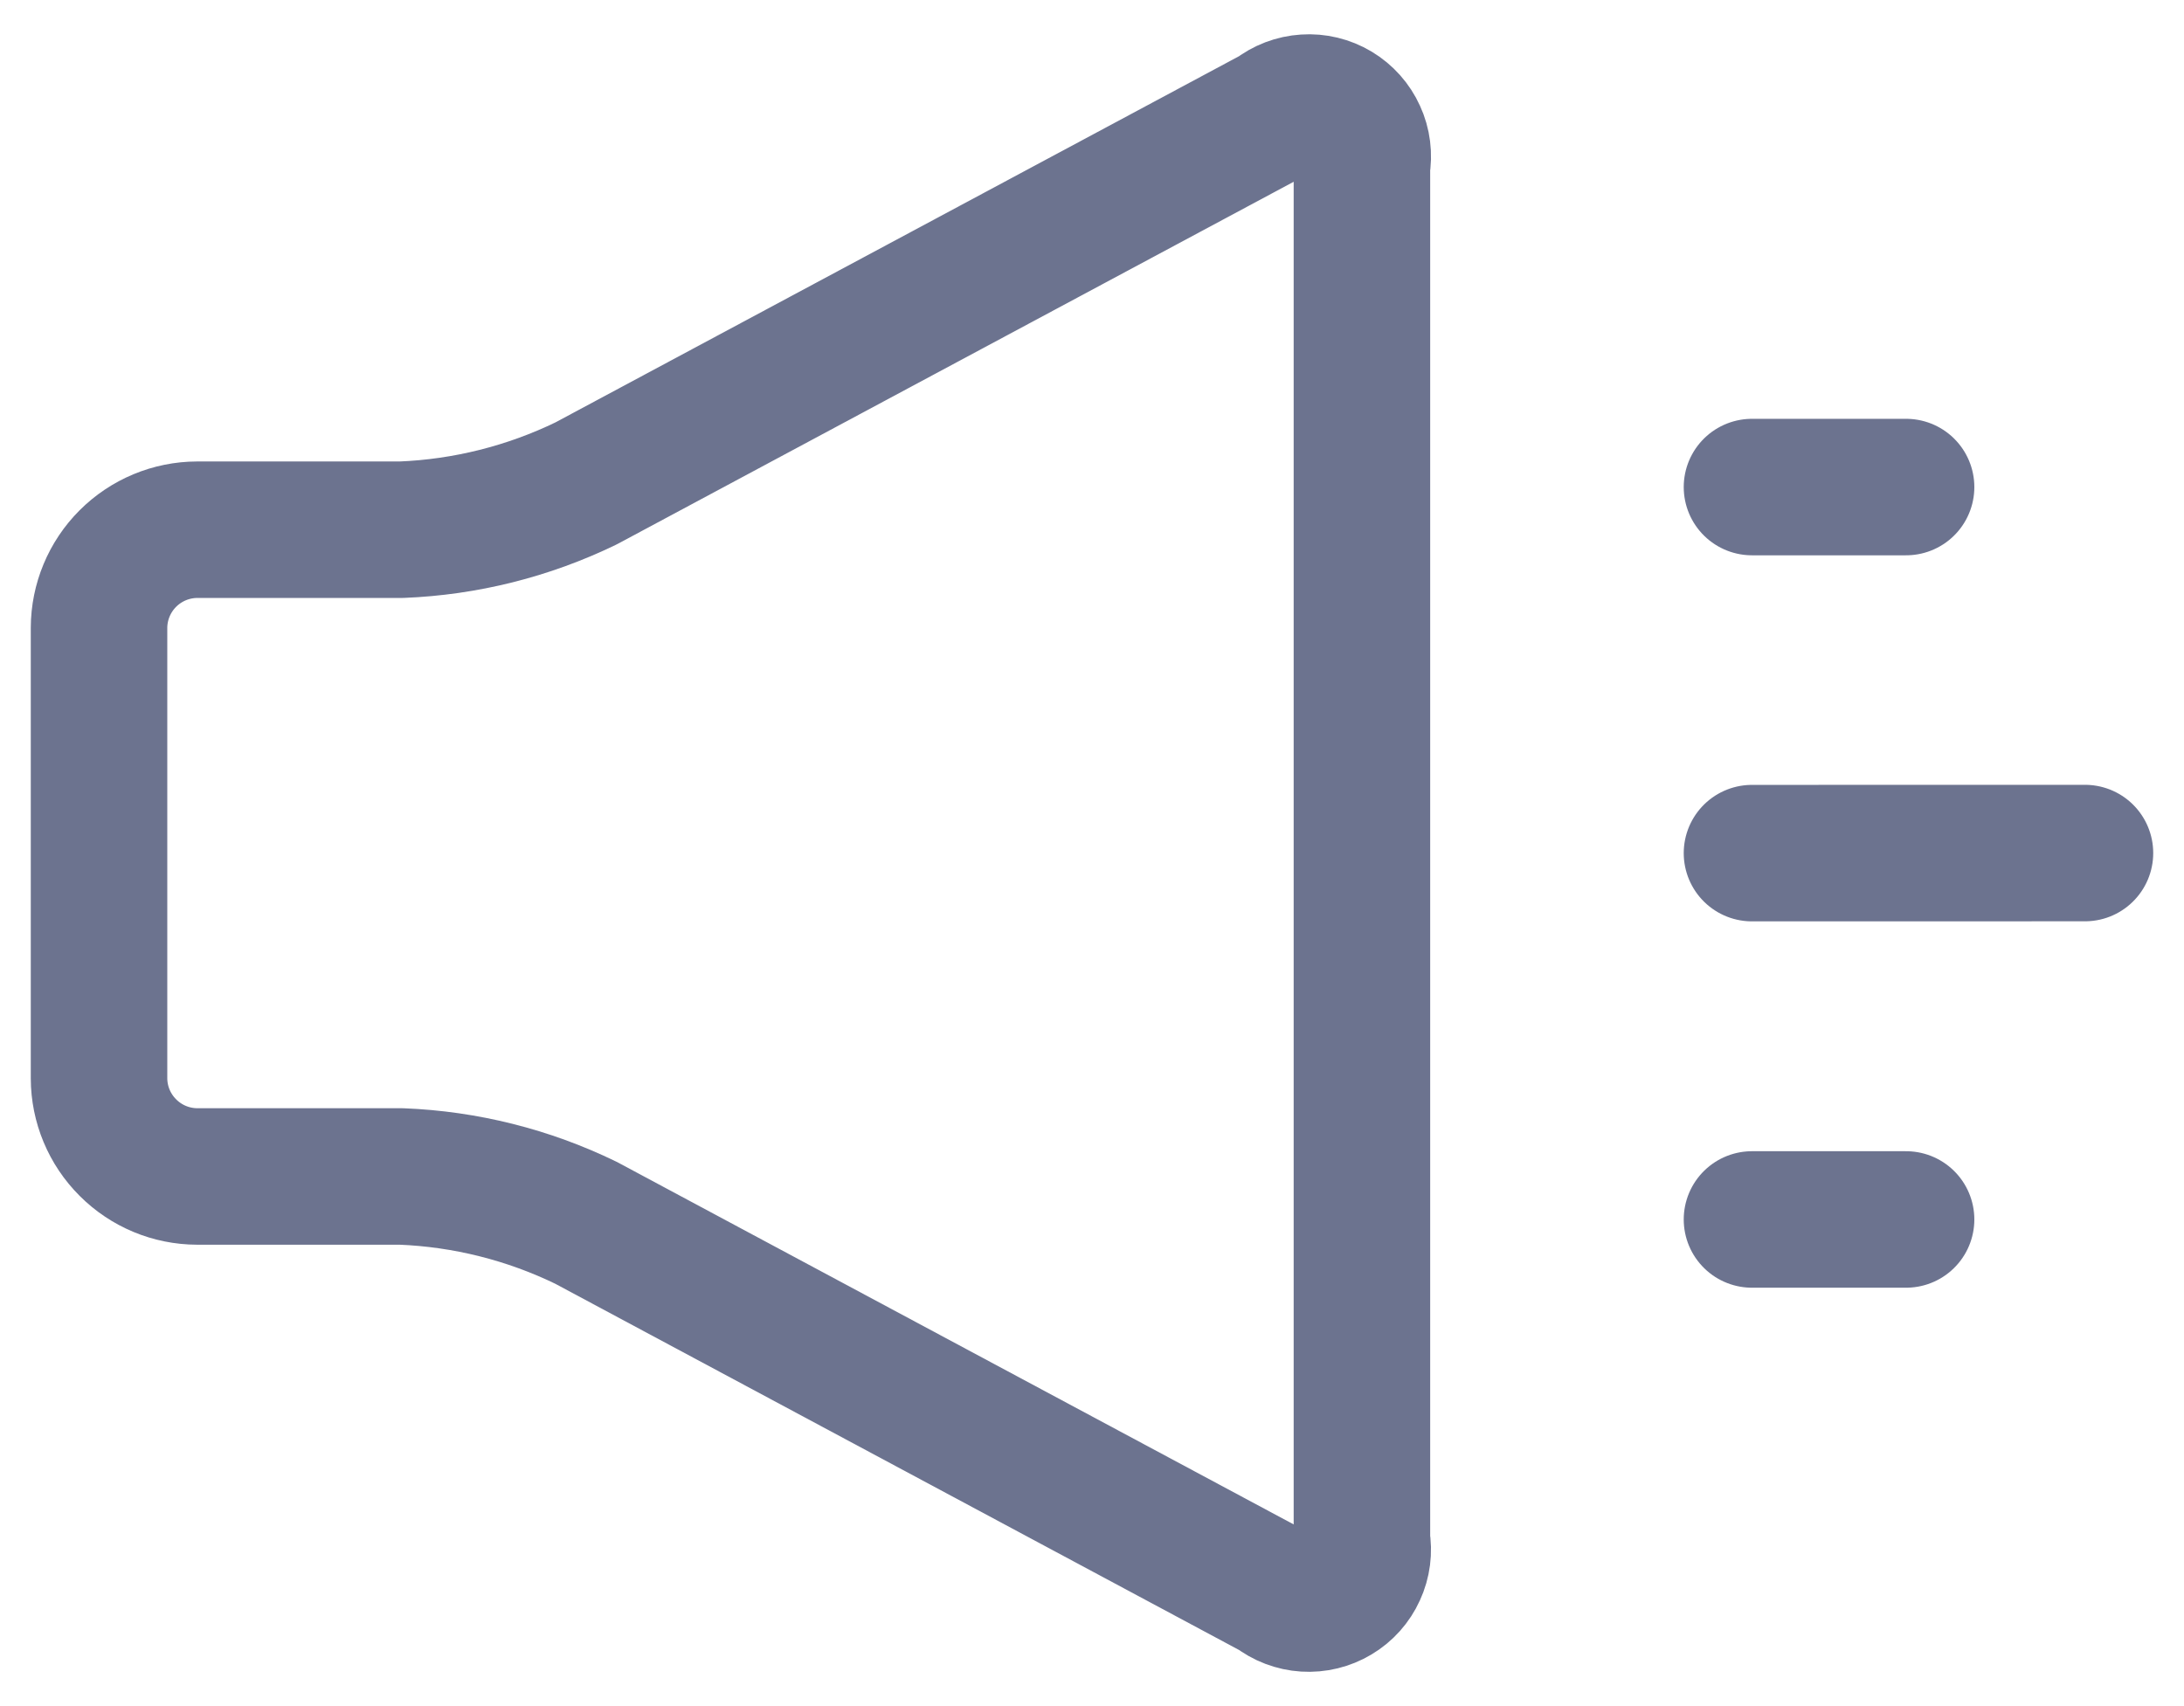<svg width="32" height="25" viewBox="0 0 32 25" fill="none" xmlns="http://www.w3.org/2000/svg">
<path d="M8.586 7.084C7.74 7.494 6.819 7.725 5.88 7.762H2.889C2.508 7.763 2.143 7.915 1.873 8.185C1.604 8.454 1.452 8.819 1.451 9.2V15.801C1.452 16.182 1.604 16.547 1.874 16.816C2.143 17.086 2.508 17.238 2.889 17.239H5.88C6.819 17.276 7.741 17.507 8.586 17.918L18.688 23.329C18.814 23.428 18.967 23.486 19.126 23.496C19.286 23.506 19.445 23.467 19.582 23.385C19.72 23.303 19.829 23.181 19.895 23.035C19.962 22.89 19.983 22.727 19.955 22.57V2.431C19.983 2.273 19.963 2.11 19.896 1.965C19.83 1.819 19.721 1.697 19.583 1.614C19.446 1.532 19.286 1.493 19.127 1.504C18.967 1.514 18.814 1.572 18.688 1.672L8.586 7.084Z" stroke="#6C738F" stroke-width="2" stroke-linecap="round" stroke-linejoin="round"/>
<path d="M25.67 17.869H27.928" stroke="#6C738F" stroke-width="2" stroke-linecap="round" stroke-linejoin="round"/>
<path d="M25.67 7.137H27.928" stroke="#6C738F" stroke-width="2" stroke-linecap="round" stroke-linejoin="round"/>
<path d="M25.67 12.501L30.549 12.5" stroke="#6C738F" stroke-width="2" stroke-linecap="round" stroke-linejoin="round"/>
</svg>
